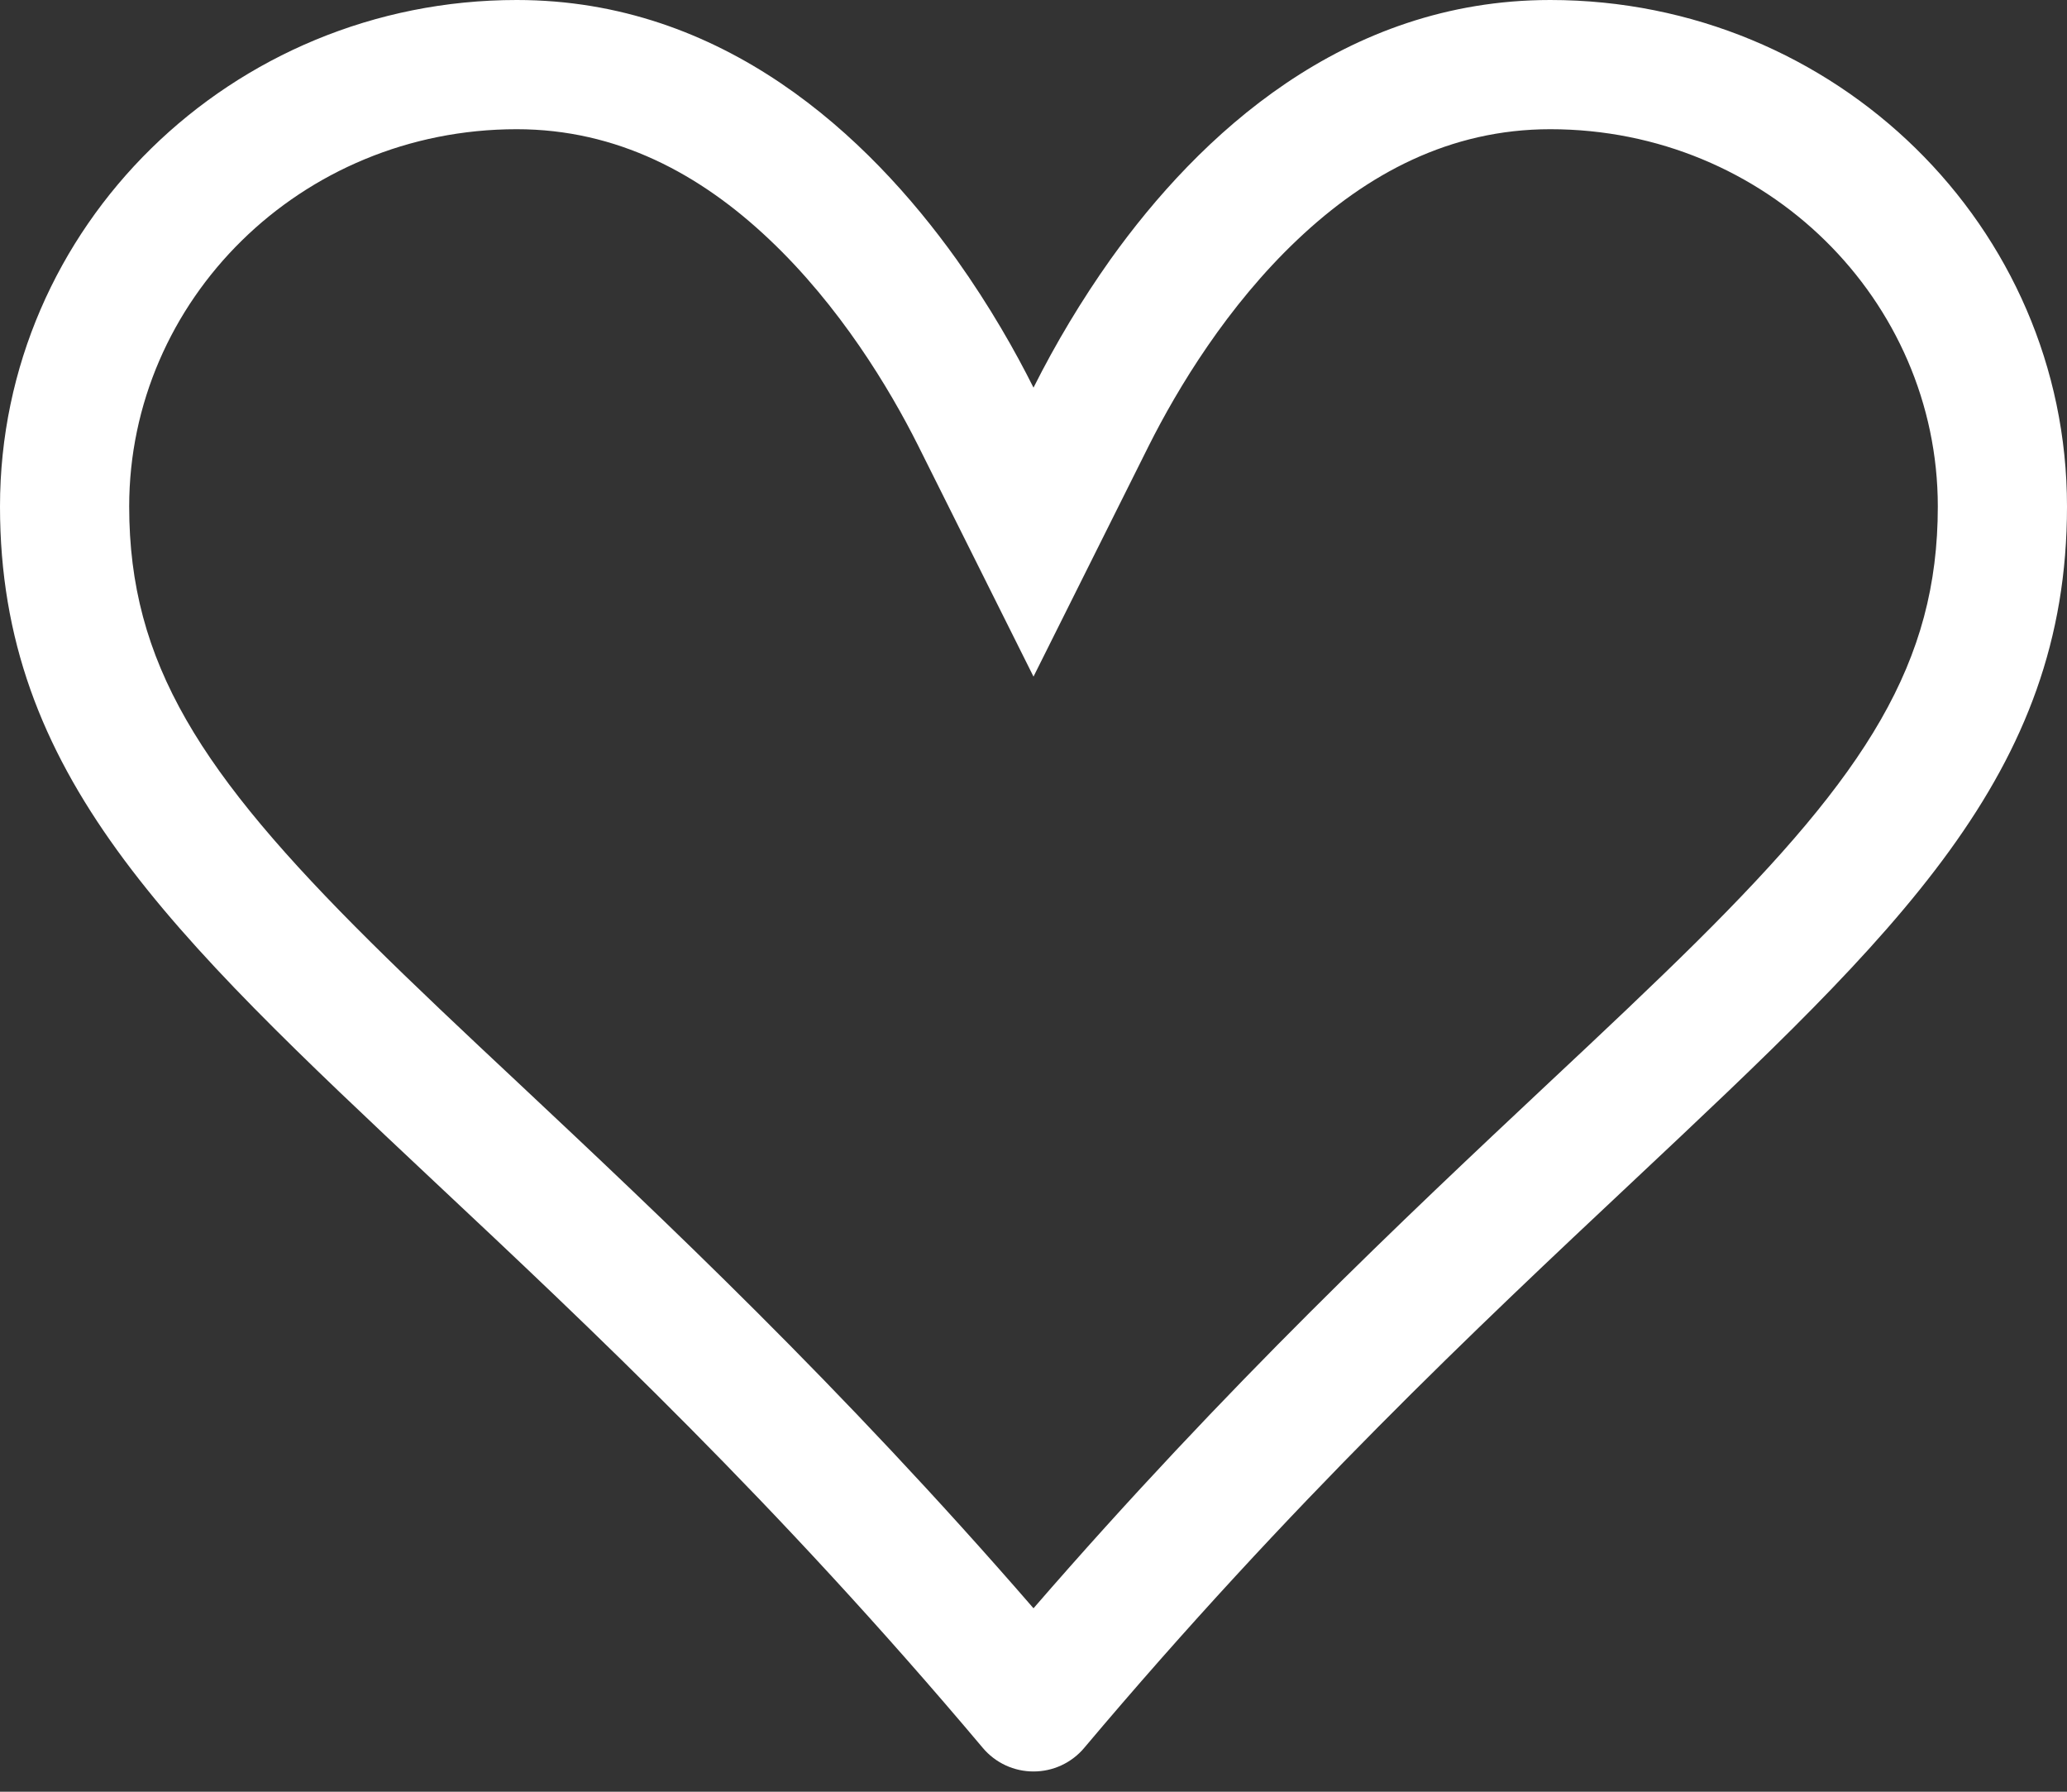 <svg width="30" height="26" viewBox="0 0 30 26" fill="none" xmlns="http://www.w3.org/2000/svg">
<rect x="0" y="0" width="30" height="26" fill="#333333" stroke="none"/>
<path d="M15 9.818L13.324 6.463C12.908 5.633 12.186 4.438 11.164 3.473C10.159 2.522 8.955 1.875 7.5 1.875C4.357 1.875 1.875 4.361 1.875 7.35C1.875 9.621 2.914 11.224 5.378 13.669C6.009 14.295 6.729 14.972 7.526 15.718C9.604 17.668 12.188 20.094 15 23.338C17.812 20.094 20.396 17.668 22.474 15.718C23.271 14.972 23.992 14.293 24.622 13.669C27.086 11.224 28.125 9.621 28.125 7.35C28.125 4.361 25.642 1.875 22.5 1.875C21.043 1.875 19.841 2.522 18.836 3.473C17.814 4.438 17.093 5.633 16.676 6.463L15 9.818ZM15.735 25.365C15.645 25.472 15.532 25.558 15.405 25.617C15.278 25.676 15.14 25.706 15 25.706C14.86 25.706 14.722 25.676 14.595 25.617C14.468 25.558 14.355 25.472 14.265 25.365C11.263 21.799 8.546 19.249 6.309 17.151C2.438 13.515 0 11.229 0 7.35C0 3.291 3.356 0 7.5 0C10.5 0 12.598 1.969 13.883 3.765C14.37 4.449 14.741 5.107 15 5.625C15.325 4.978 15.698 4.356 16.117 3.765C17.402 1.967 19.5 0 22.5 0C26.644 0 30 3.291 30 7.35C30 11.229 27.562 13.515 23.691 17.151C21.454 19.251 18.737 21.802 15.735 25.365Z" fill="white"/>
</svg>
